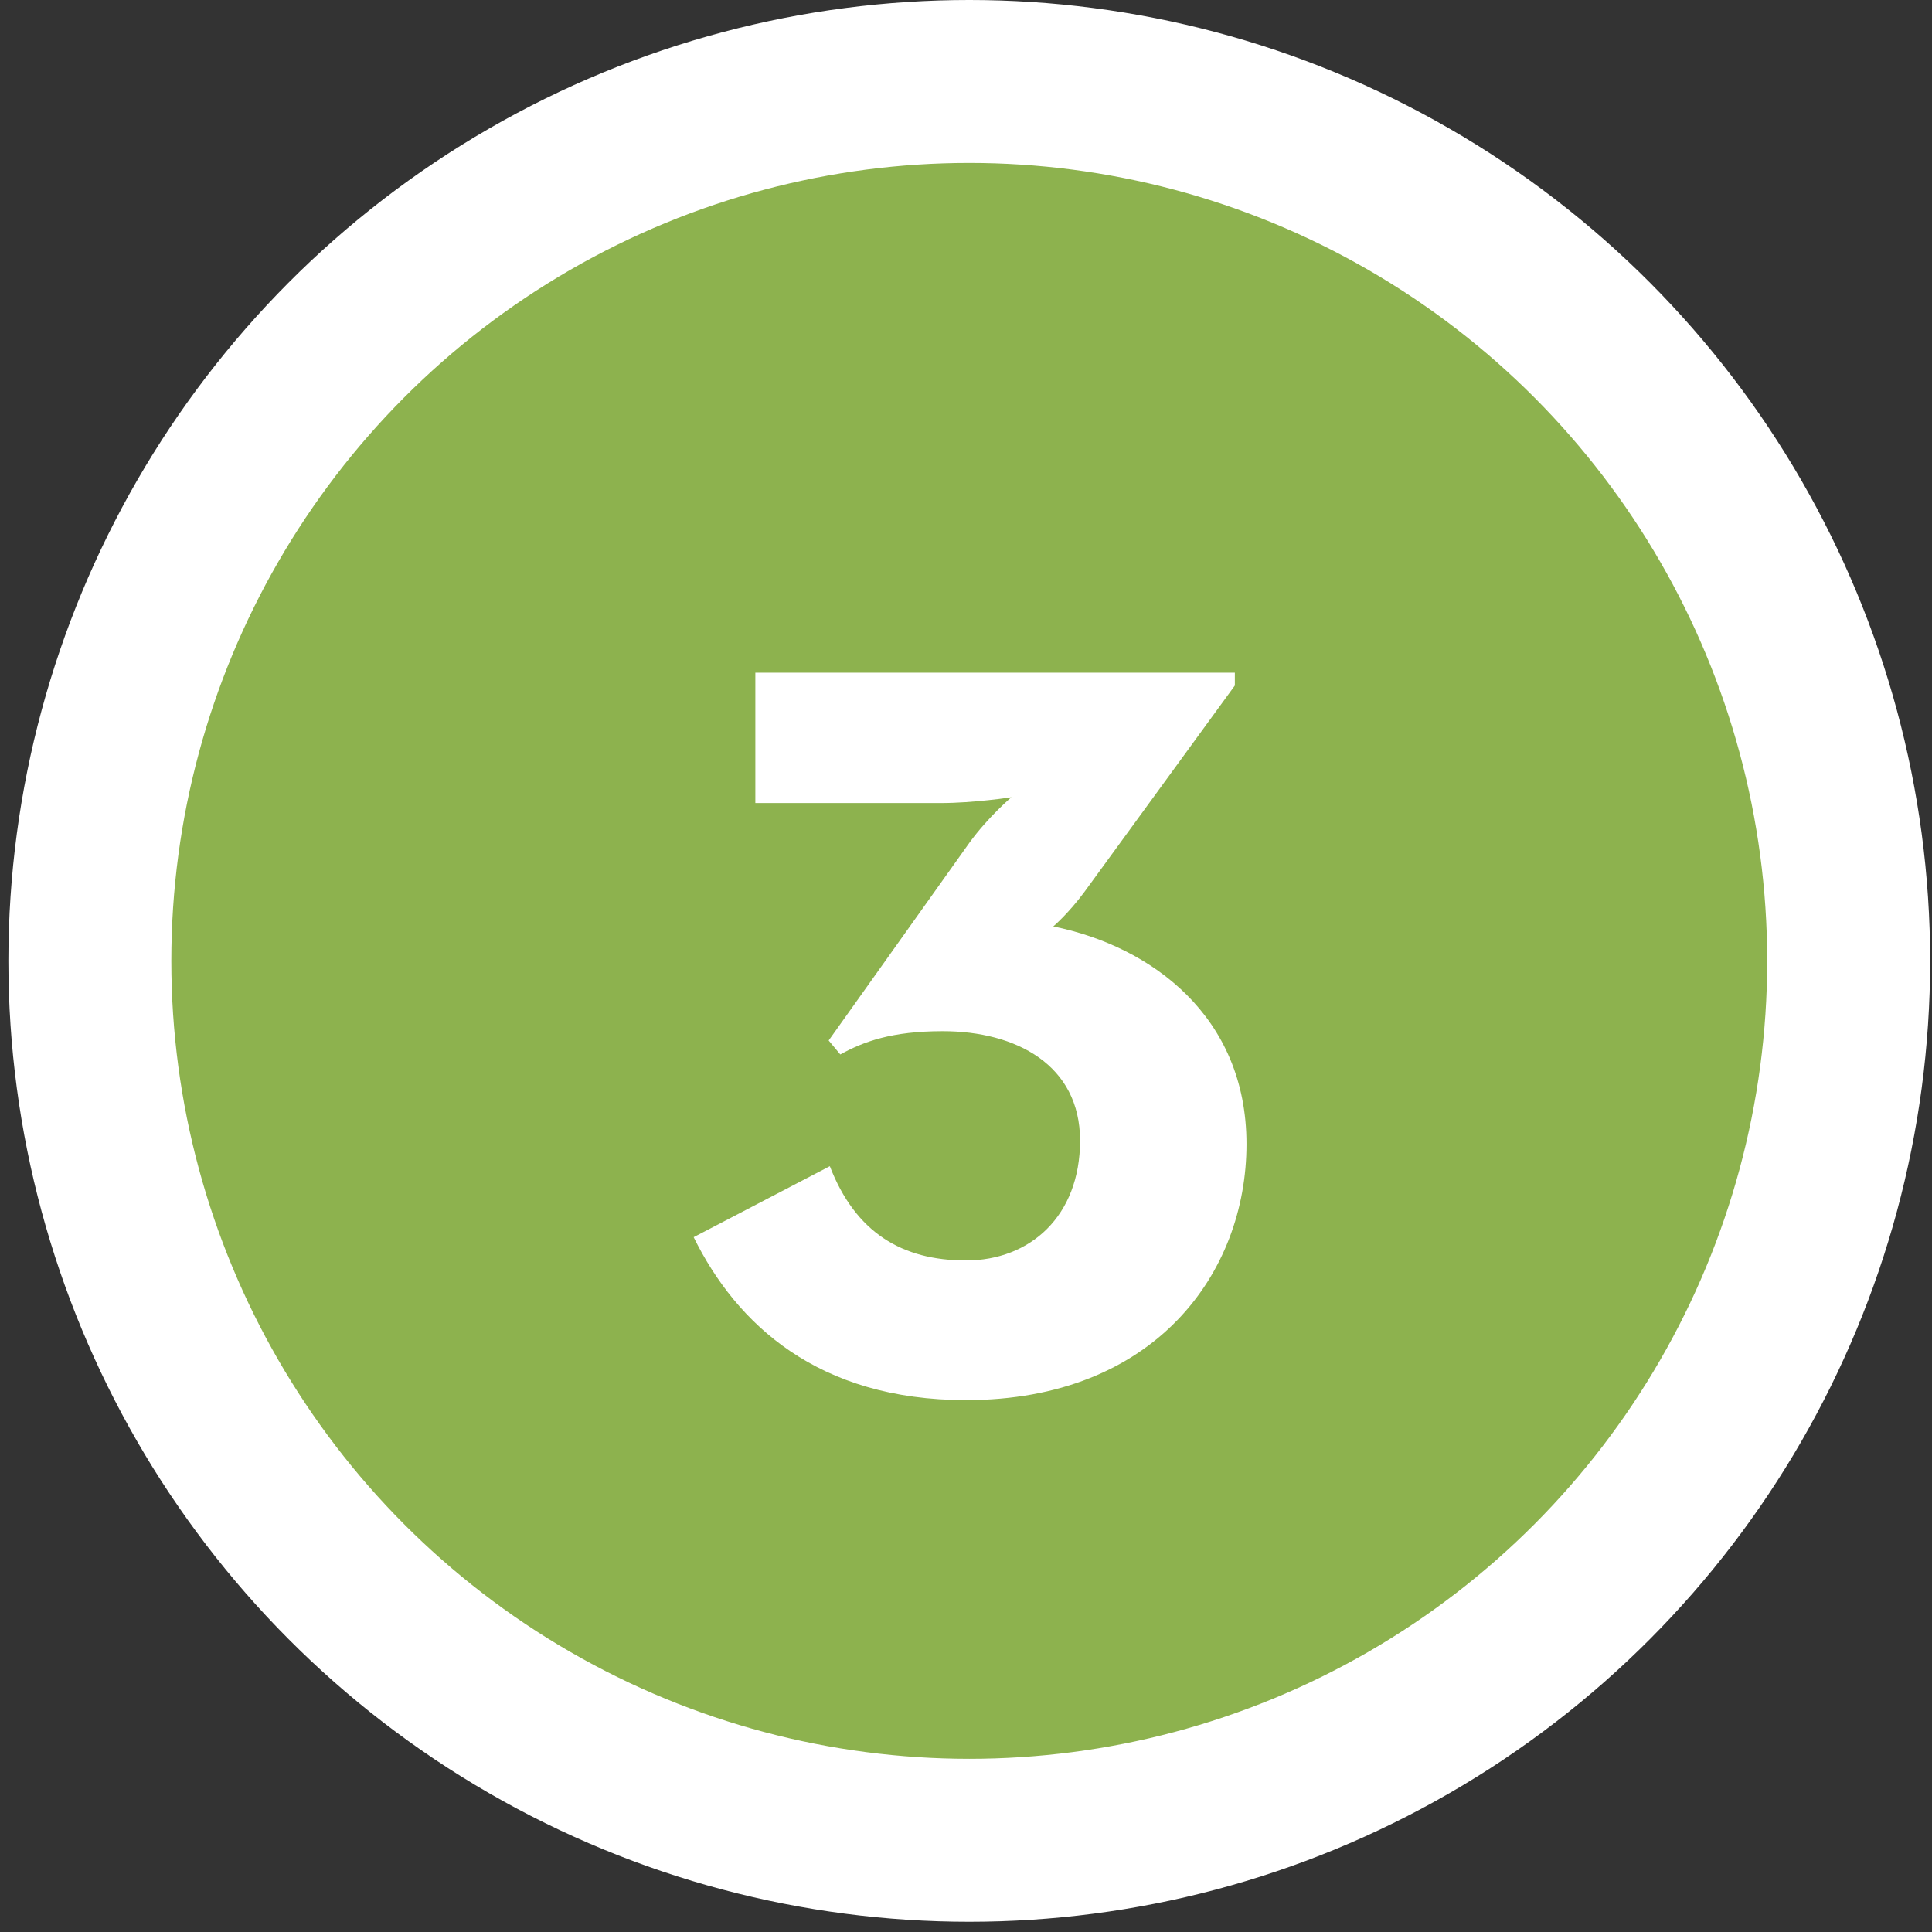 <svg xmlns="http://www.w3.org/2000/svg" width="83" height="83" viewBox="0 0 83 83" fill="none"><rect x="0" y="0" width="83" height="83" fill="#333333" stroke="none"/><circle cx="41.64" cy="41.28" r="37.78" fill="#8DB24E" stroke="white" stroke-width="7"></circle><path d="M41.5 60.15C35.15 60.15 31.65 56.9 29.8 53.15L35.65 50.1C36.75 52.95 38.75 54.15 41.5 54.15C44.25 54.15 46.4 52.25 46.4 49C46.4 45.75 43.65 44.3 40.5 44.3C38.3 44.3 37.1 44.75 36.1 45.3L35.6 44.7L41.65 36.2C42.45 35.1 43.45 34.25 43.45 34.25C43.45 34.25 41.85 34.5 40.4 34.5H32.45V28.9H53.05V29.45L46.6 38.3C45.9 39.25 45.25 39.8 45.25 39.8C49.45 40.65 53.55 43.65 53.55 49.15C53.55 54.7 49.6 60.15 41.5 60.15Z" fill="white"></path></svg>